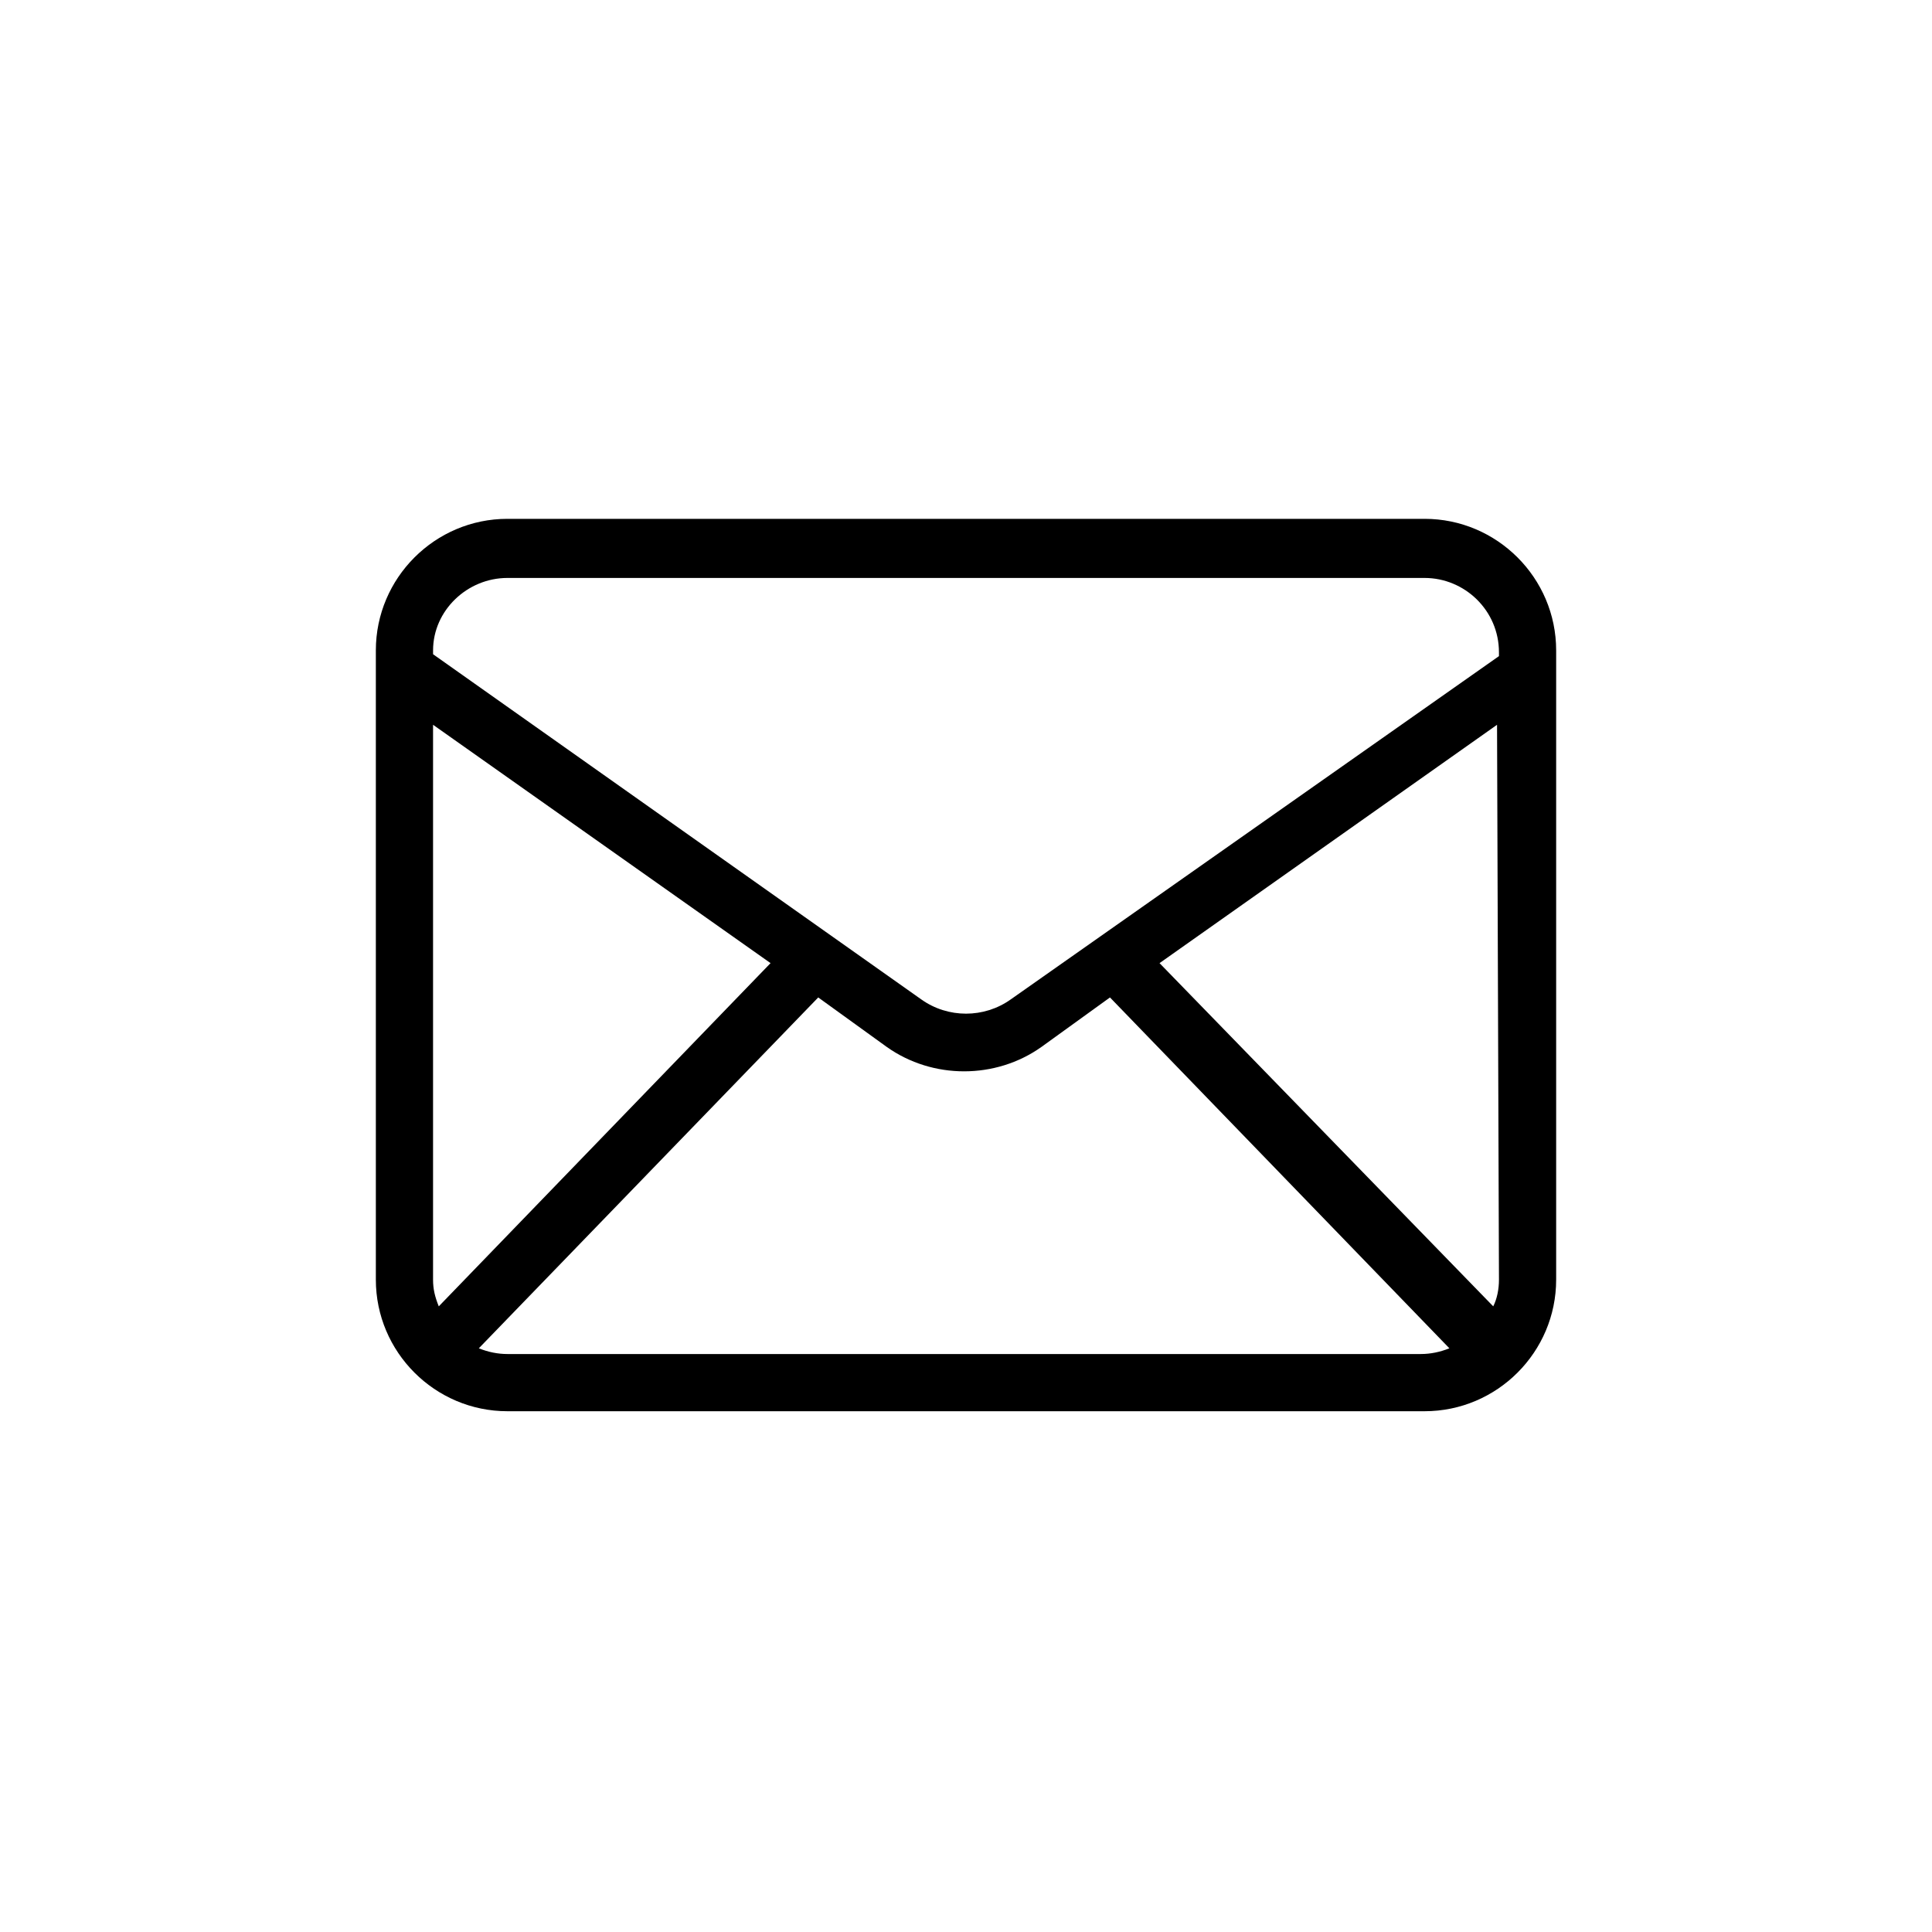 <?xml version="1.0" encoding="UTF-8"?>
<!-- Uploaded to: SVG Repo, www.svgrepo.com, Generator: SVG Repo Mixer Tools -->
<svg fill="#000000" width="800px" height="800px" version="1.1" viewBox="144 144 512 512" xmlns="http://www.w3.org/2000/svg">
 <path d="m278.47 517.99h243.06c19.203 0 34.867-15.664 34.867-34.867v-166.76c0-19.203-15.664-34.867-34.867-34.867h-243.06c-19.203 0-34.867 15.664-34.867 34.867v166.76c0 19.203 15.664 34.867 34.867 34.867zm-18.191-27.793c-1.012-2.527-1.516-4.547-1.516-7.074v-147.05l89.441 63.164zm18.191 12.633c-2.527 0-5.055-0.504-7.578-1.516l89.949-92.98 18.191 13.137c12.129 8.59 28.805 8.59 40.93 0l18.191-13.137 89.949 92.98c-2.527 1.012-5.055 1.516-7.578 1.516zm262.77-19.707c0 2.527-0.504 5.055-1.516 7.074l-88.434-90.957 89.441-63.164zm-262.77-185.96h243.06c10.613 0 19.707 8.59 19.707 19.707v1.012l-129.36 90.957c-7.074 5.055-16.676 5.055-23.75 0l-129.36-91.461v-1.012c0-10.613 9.094-19.203 19.707-19.203z"/>
</svg>